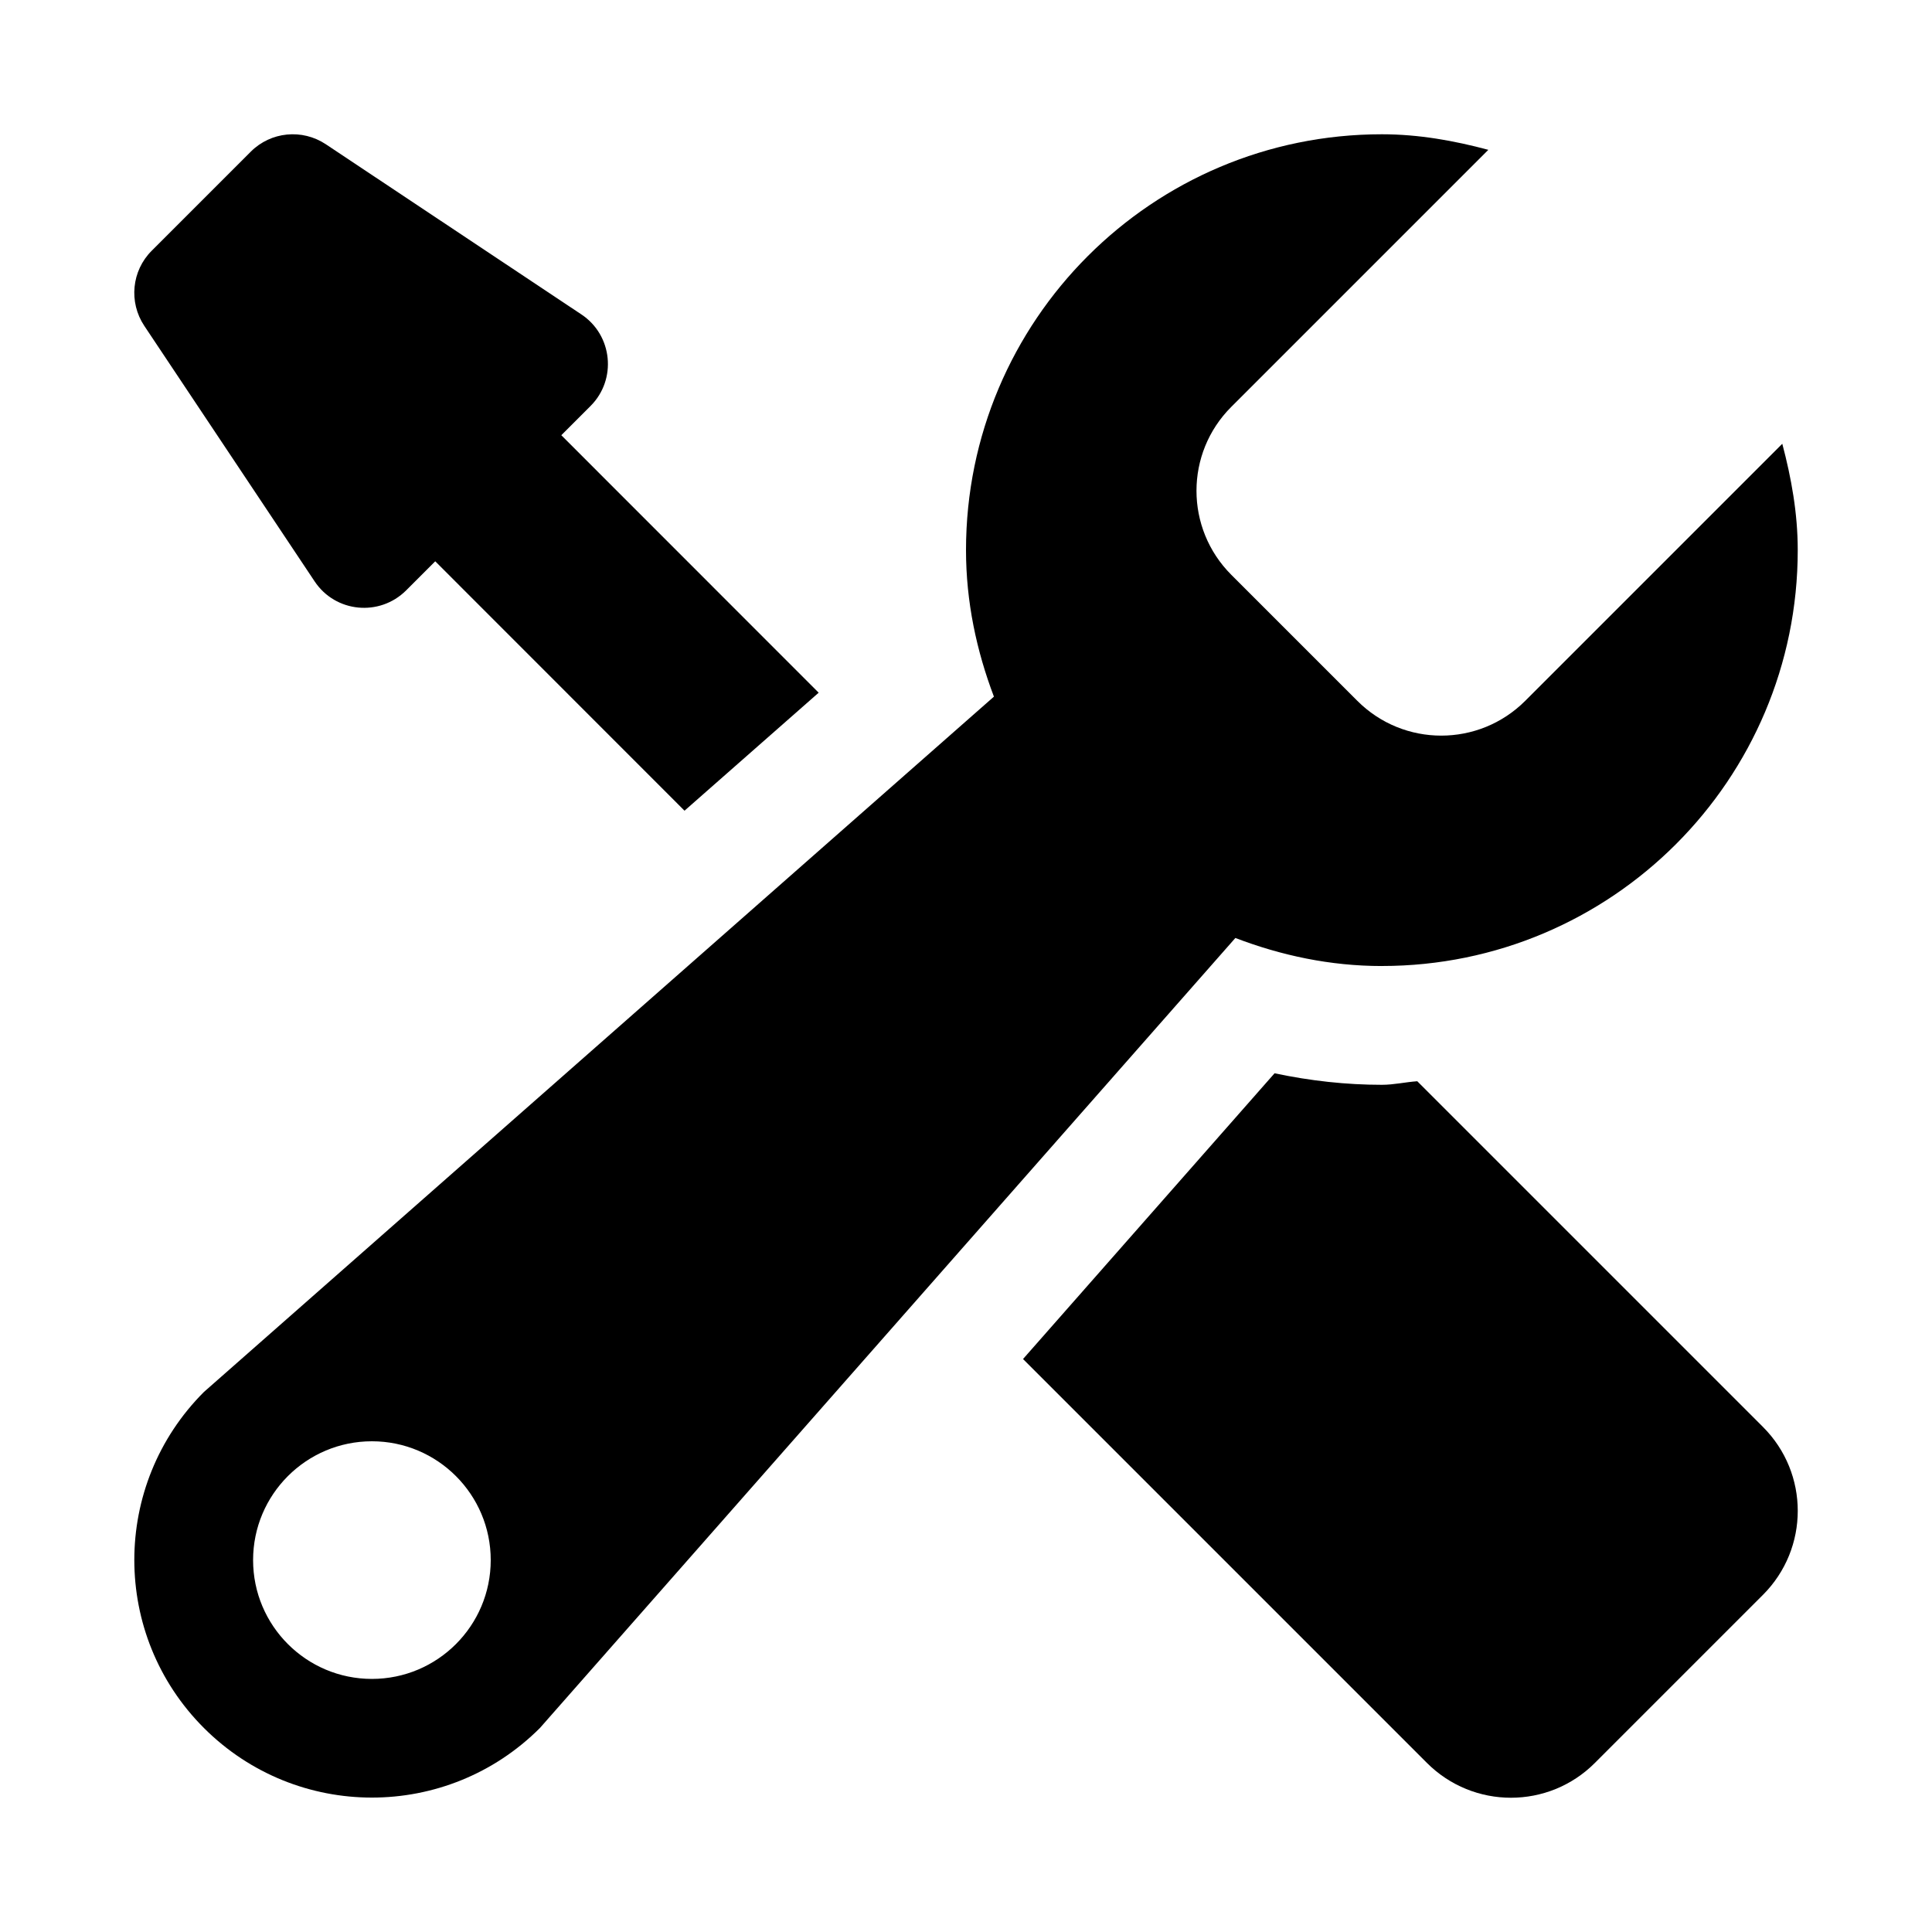 <?xml version="1.0" encoding="UTF-8"?>
<!-- Uploaded to: ICON Repo, www.svgrepo.com, Generator: ICON Repo Mixer Tools -->
<svg fill="#000000" width="800px" height="800px" version="1.1" viewBox="144 144 512 512" xmlns="http://www.w3.org/2000/svg">
 <g>
  <path d="m510.21 400c60.867 0 110.21-49.344 110.21-110.21 0-9.793-1.699-19.145-4.094-28.184l-68.109 68.109c-12.312 12.312-32.242 12.312-44.523 0l-33.379-33.379c-12.312-12.312-12.312-32.242 0-44.523l68.109-68.109c-9.066-2.422-18.418-4.121-28.211-4.121-60.867 0-110.21 49.34-110.21 110.21 0 13.73 2.801 26.703 7.398 38.824l-209.36 184.27c-24.594 24.594-24.594 64.457 0 89.047 24.594 24.594 64.457 24.594 89.047 0l184.3-209.36c12.121 4.629 25.094 7.434 38.824 7.434zm-267.65 188.93c-17.383 0-31.488-14.105-31.488-31.488s14.105-31.488 31.488-31.488c17.383 0 31.488 14.105 31.488 31.488s-14.105 31.488-31.488 31.488z"/>
  <path d="m227.38 298.07c5.512 8.281 17.191 9.414 24.246 2.394l7.715-7.715 66.062 66.094 35.551-31.27-68.203-68.234 7.746-7.746c7.023-7.023 5.856-18.734-2.394-24.246l-67.762-45.121c-6.266-4.156-14.578-3.336-19.867 1.953l-26.293 26.293c-5.289 5.289-6.109 13.602-1.953 19.867z"/>
  <path d="m519.59 430.54c-3.148 0.219-6.172 0.945-9.383 0.945-9.445 0-18.926-1.039-28.434-3.055l-66.66 75.727 107.03 107.03c12.312 12.312 32.242 12.312 44.523 0l44.523-44.523c12.312-12.312 12.312-32.242 0-44.523z"/>
 </g>
</svg>